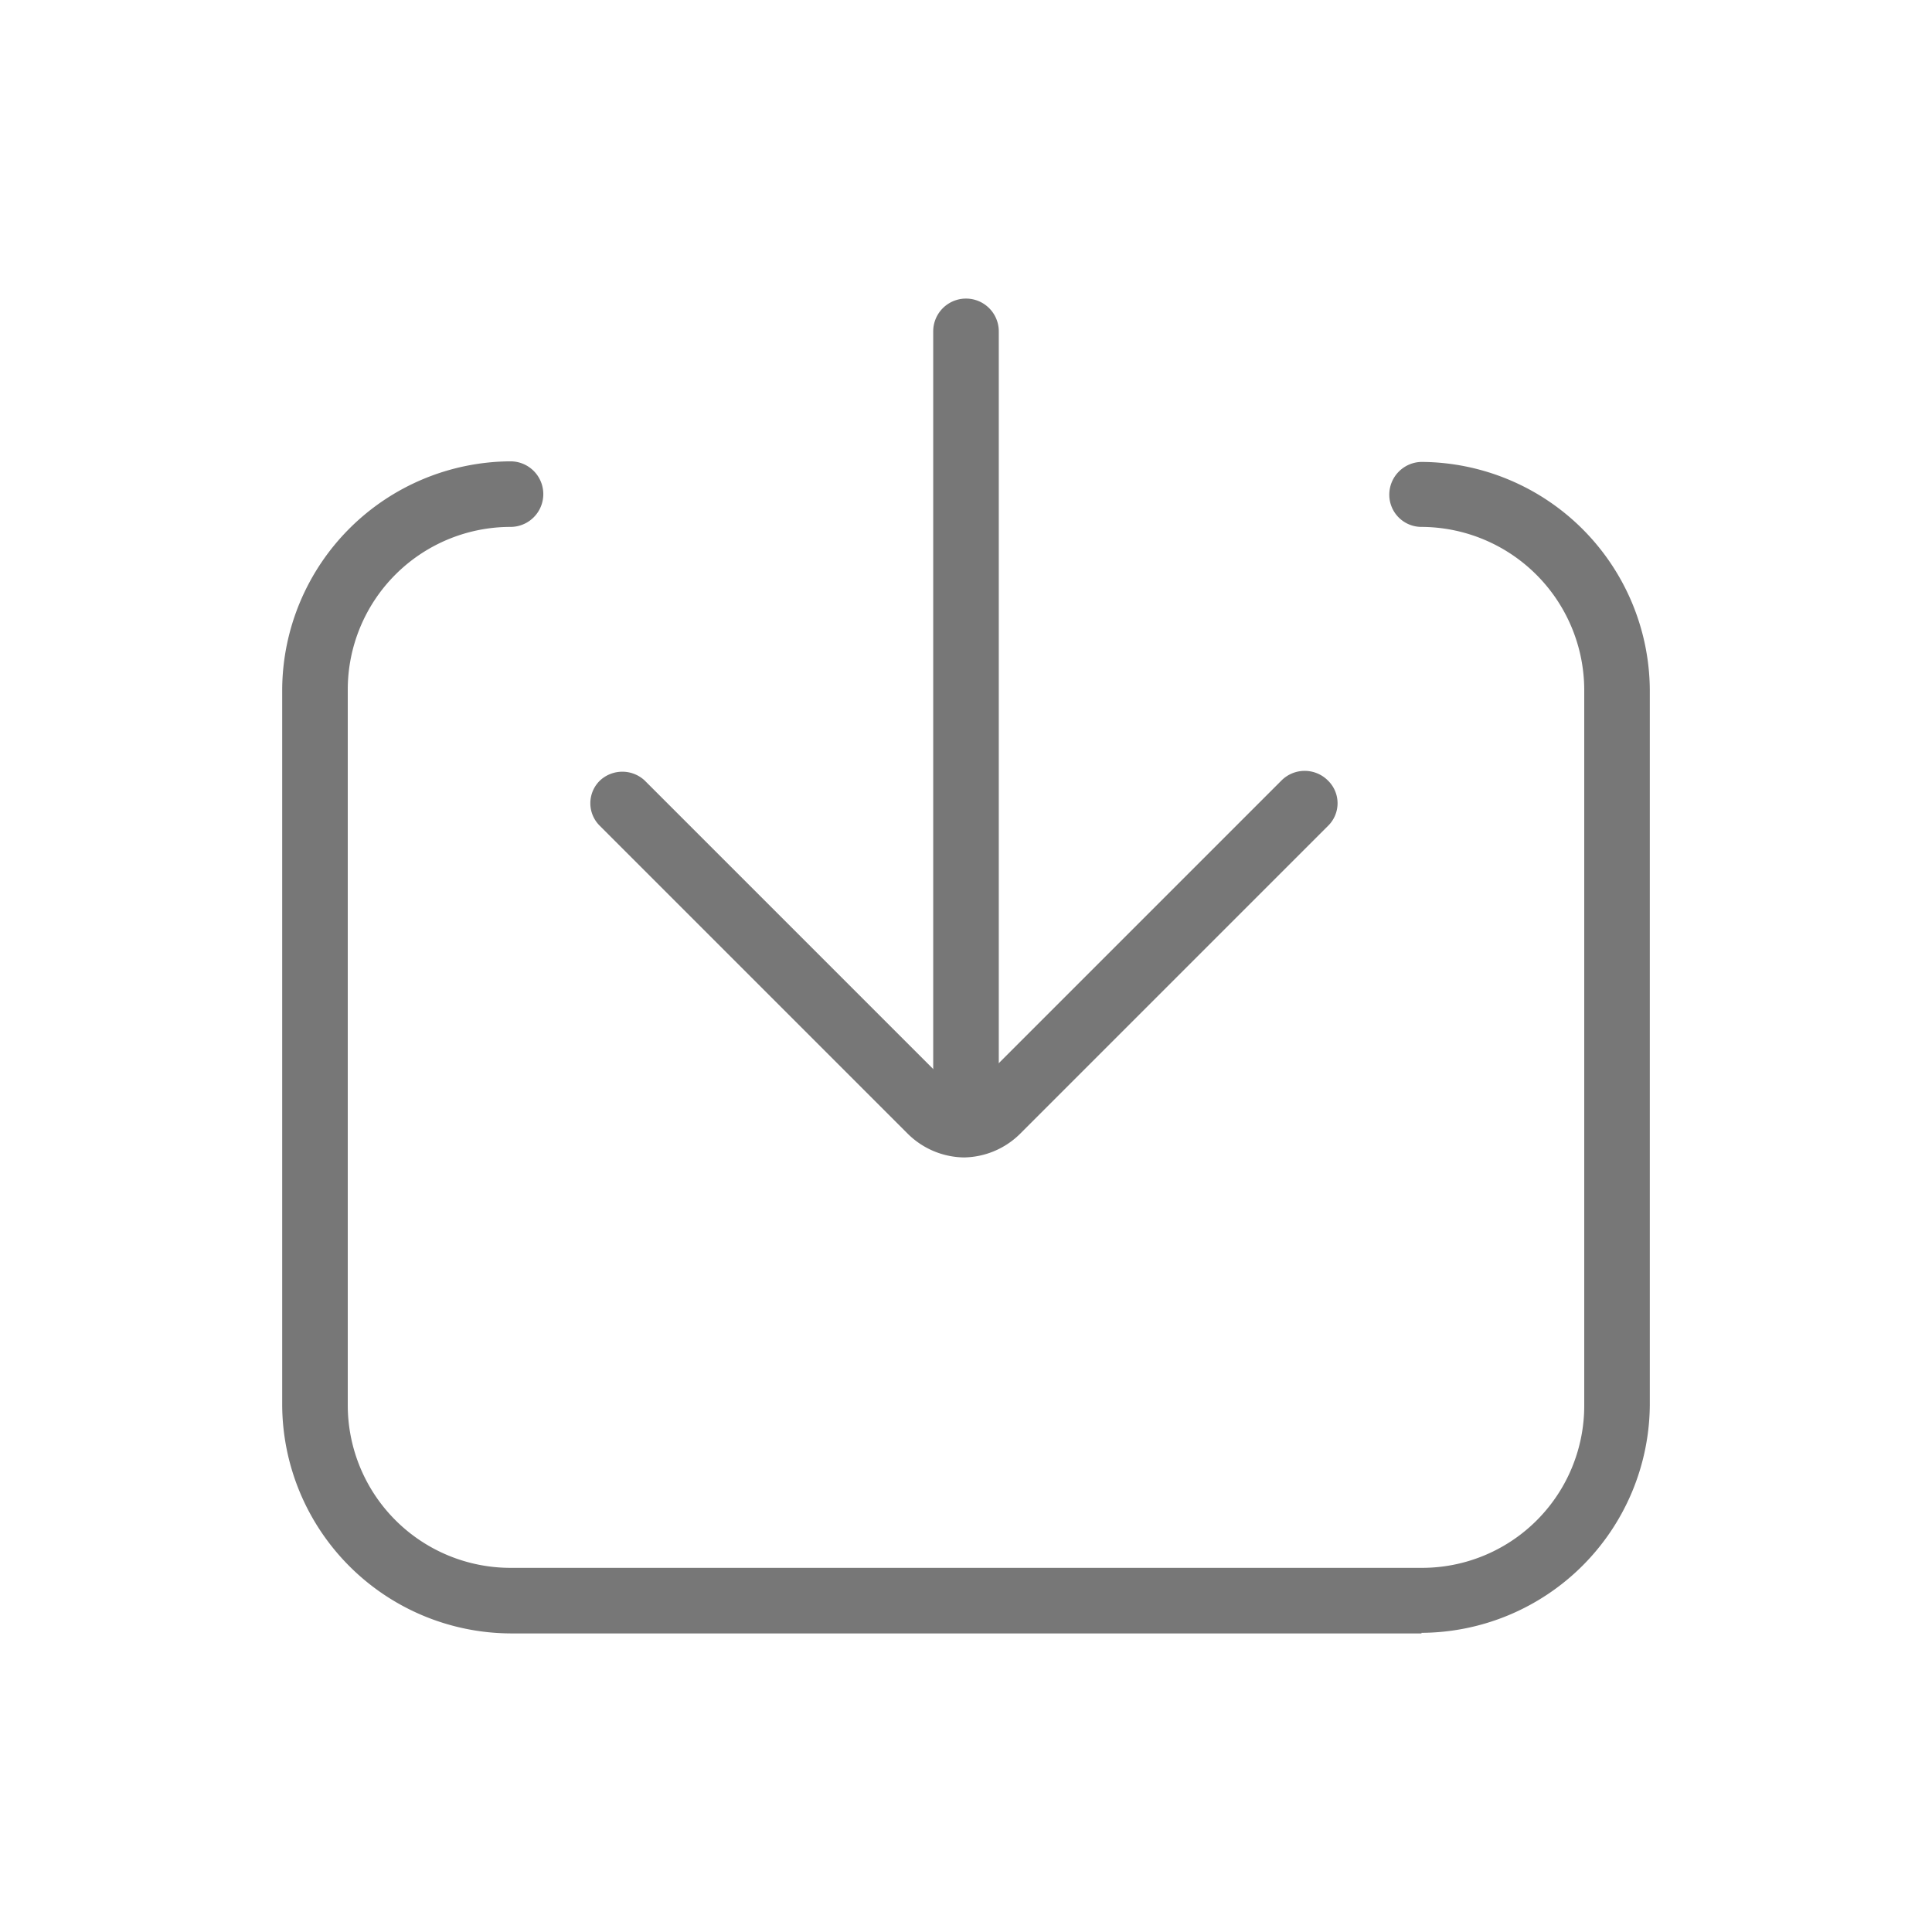 <svg xmlns="http://www.w3.org/2000/svg" viewBox="0 0 33 33"><defs><style>.cls-1{fill:#777;}.cls-2{fill:none;}</style></defs><g id="图层_2" data-name="图层 2"><g id="图层_1-2" data-name="图层 1"><path class="cls-1" d="M16.5,19.77a1.39,1.39,0,0,1-1-.41l-5.25-5.25a.54.54,0,0,1,0-.78.56.56,0,0,1,.76,0l5.24,5.24a.28.28,0,0,0,.4,0l5.24-5.24a.56.56,0,0,1,.79,0,.54.54,0,0,1,0,.78l-5.25,5.25a1.39,1.39,0,0,1-1,.41Z"/><path class="cls-1" d="M16.5,19.56a.56.56,0,0,1-.56-.56V5.66a.56.56,0,0,1,1.12,0V19a.56.56,0,0,1-.56.56Z"/><path class="cls-1" d="M24.28,27.9H8.72A3.92,3.92,0,0,1,4.82,24V11.77a3.92,3.92,0,0,1,3.9-3.89A.56.56,0,0,1,8.72,9h0a2.78,2.78,0,0,0-2.78,2.78V24a2.78,2.78,0,0,0,2.78,2.78H24.28A2.77,2.77,0,0,0,27.06,24V11.77A2.79,2.79,0,0,0,24.28,9a.55.55,0,0,1-.55-.55.56.56,0,0,1,.55-.56h0a3.92,3.92,0,0,1,3.9,3.89V24a3.92,3.92,0,0,1-3.9,3.89Z"/><rect class="cls-2" width="33" height="33"/></g></g></svg>